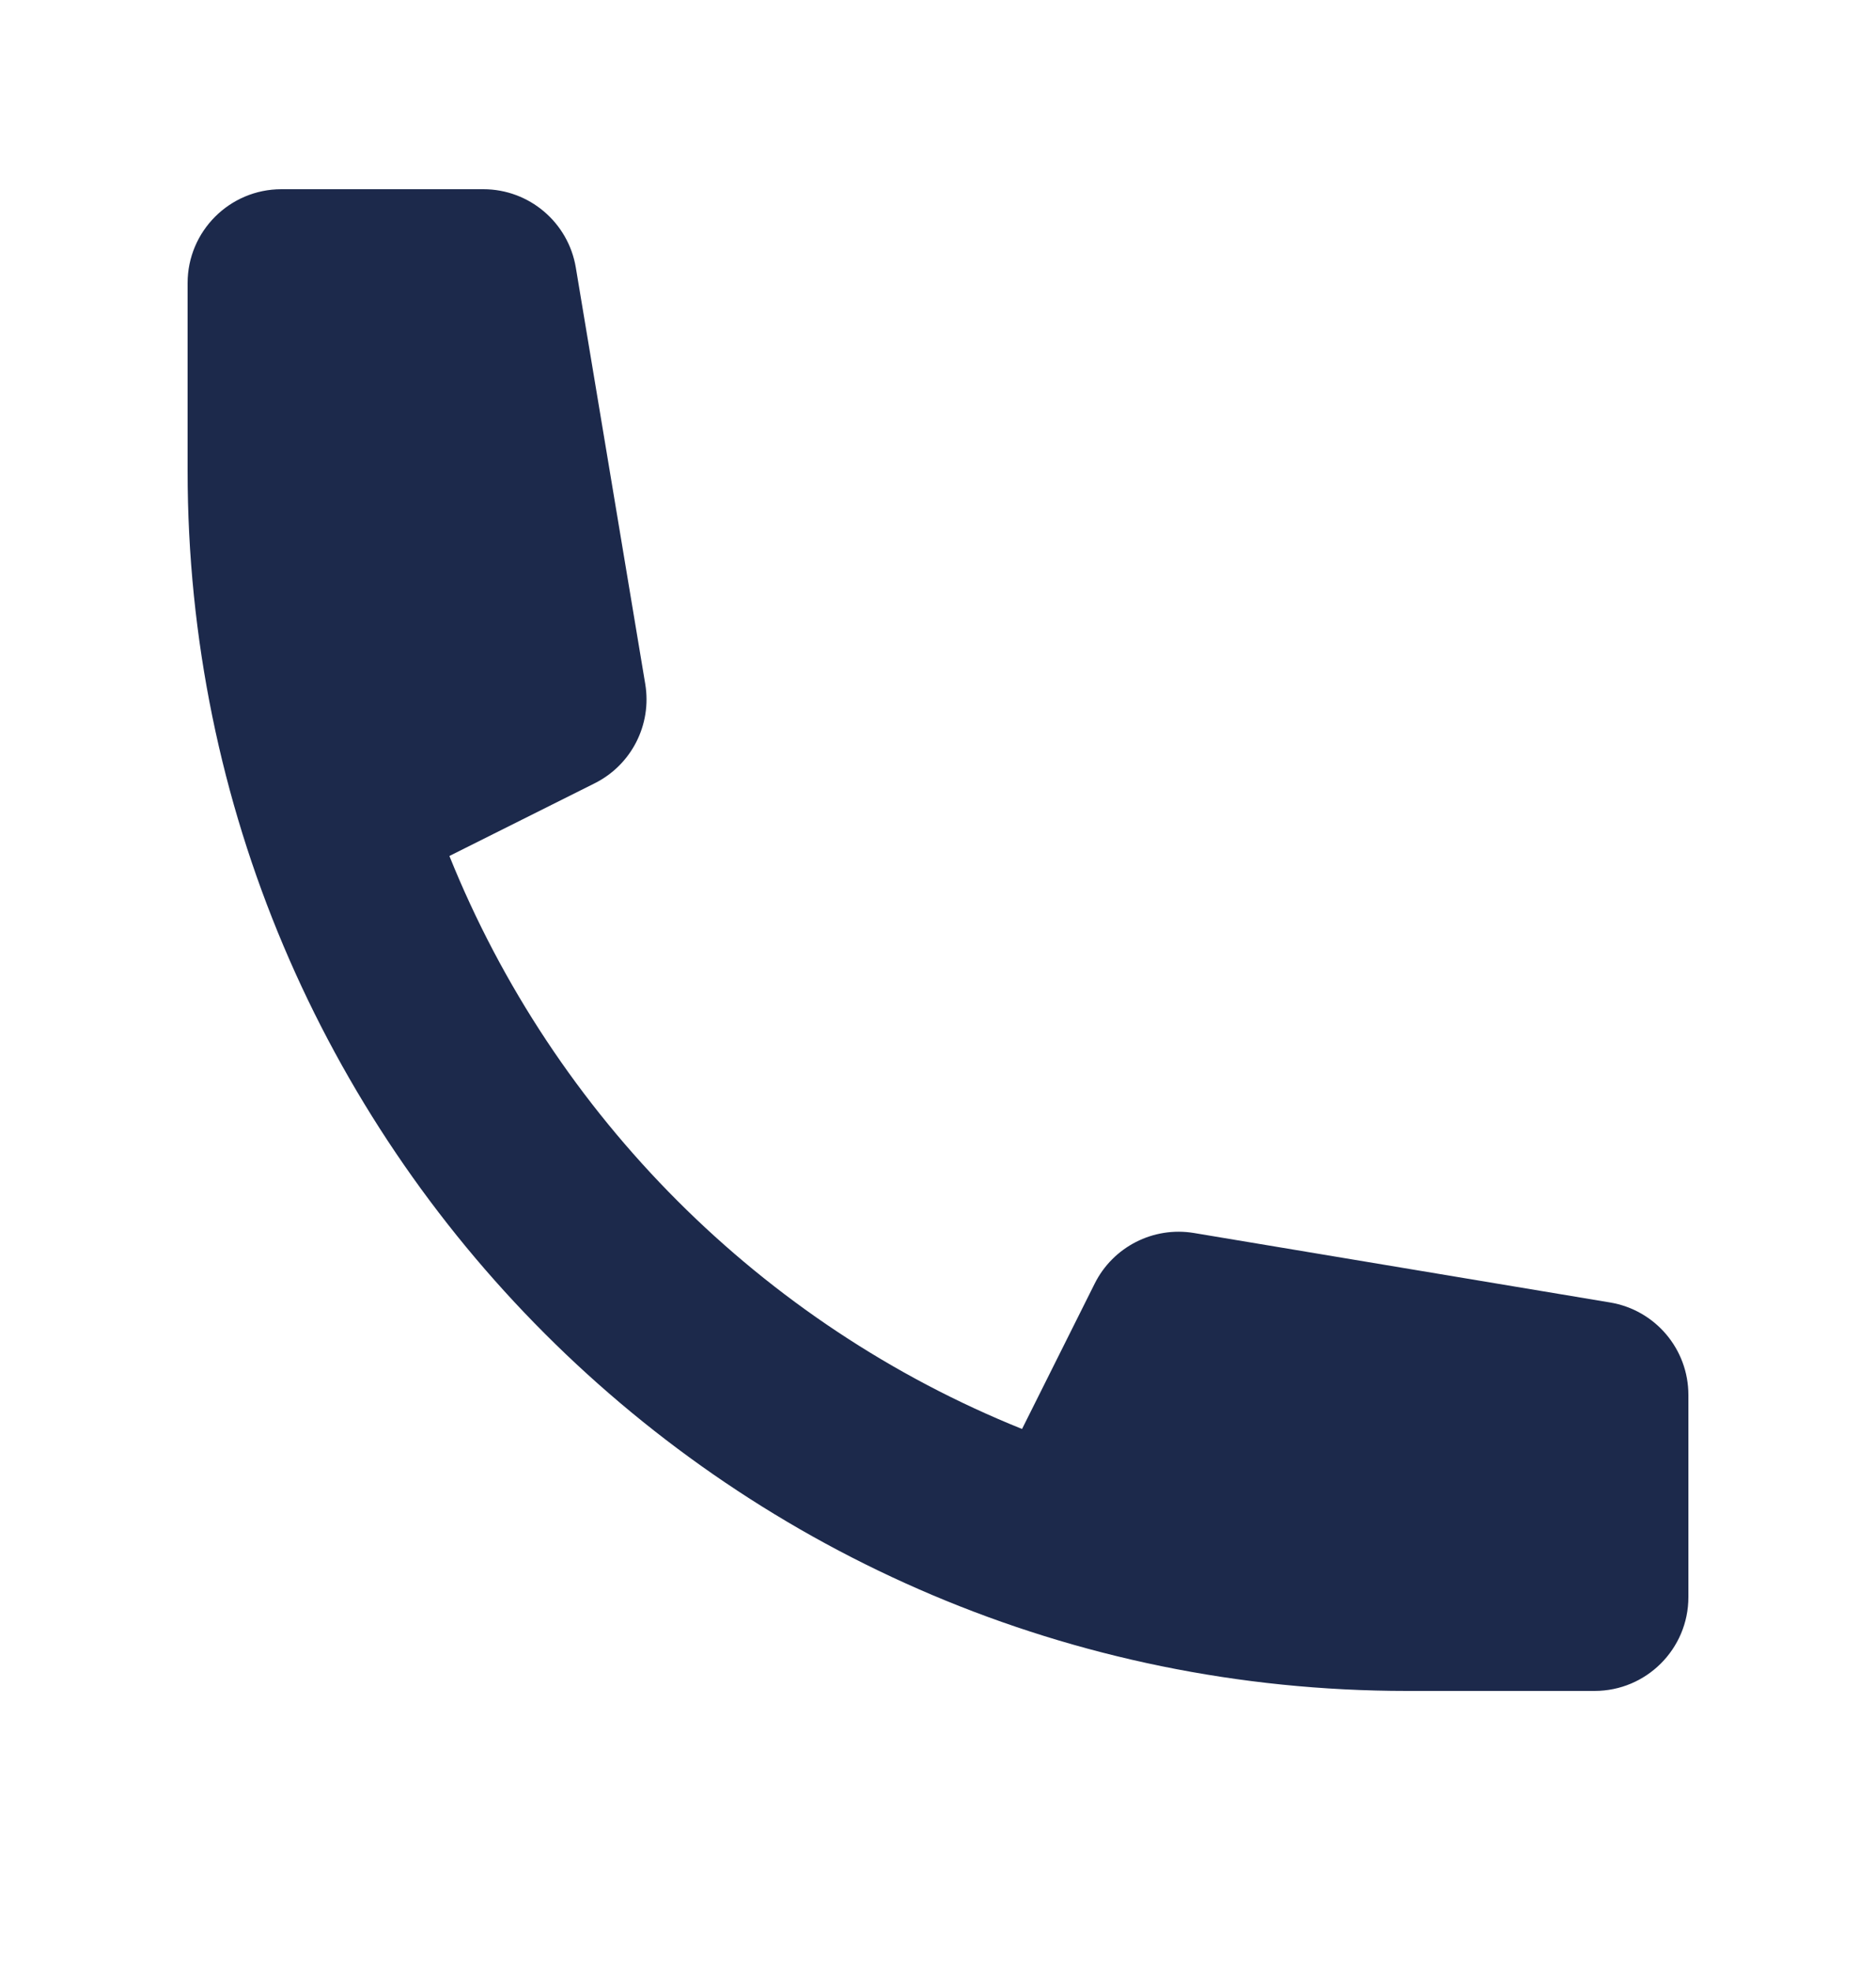 <svg xmlns="http://www.w3.org/2000/svg" width="20" height="21" viewBox="0 0 20 21" fill="none"><path d="M2 3.016C2 2.464 2.448 2.016 3 2.016H5.153C5.642 2.016 6.059 2.37 6.139 2.852L6.879 7.288C6.951 7.721 6.732 8.15 6.339 8.346L4.791 9.12C5.908 11.894 8.122 14.109 10.896 15.225L11.67 13.677C11.866 13.284 12.296 13.065 12.729 13.137L17.164 13.877C17.647 13.957 18 14.374 18 14.863V17.016C18 17.568 17.552 18.016 17 18.016H15C7.82 18.016 2 12.196 2 5.016V3.016Z" fill="#1C294B"></path></svg>